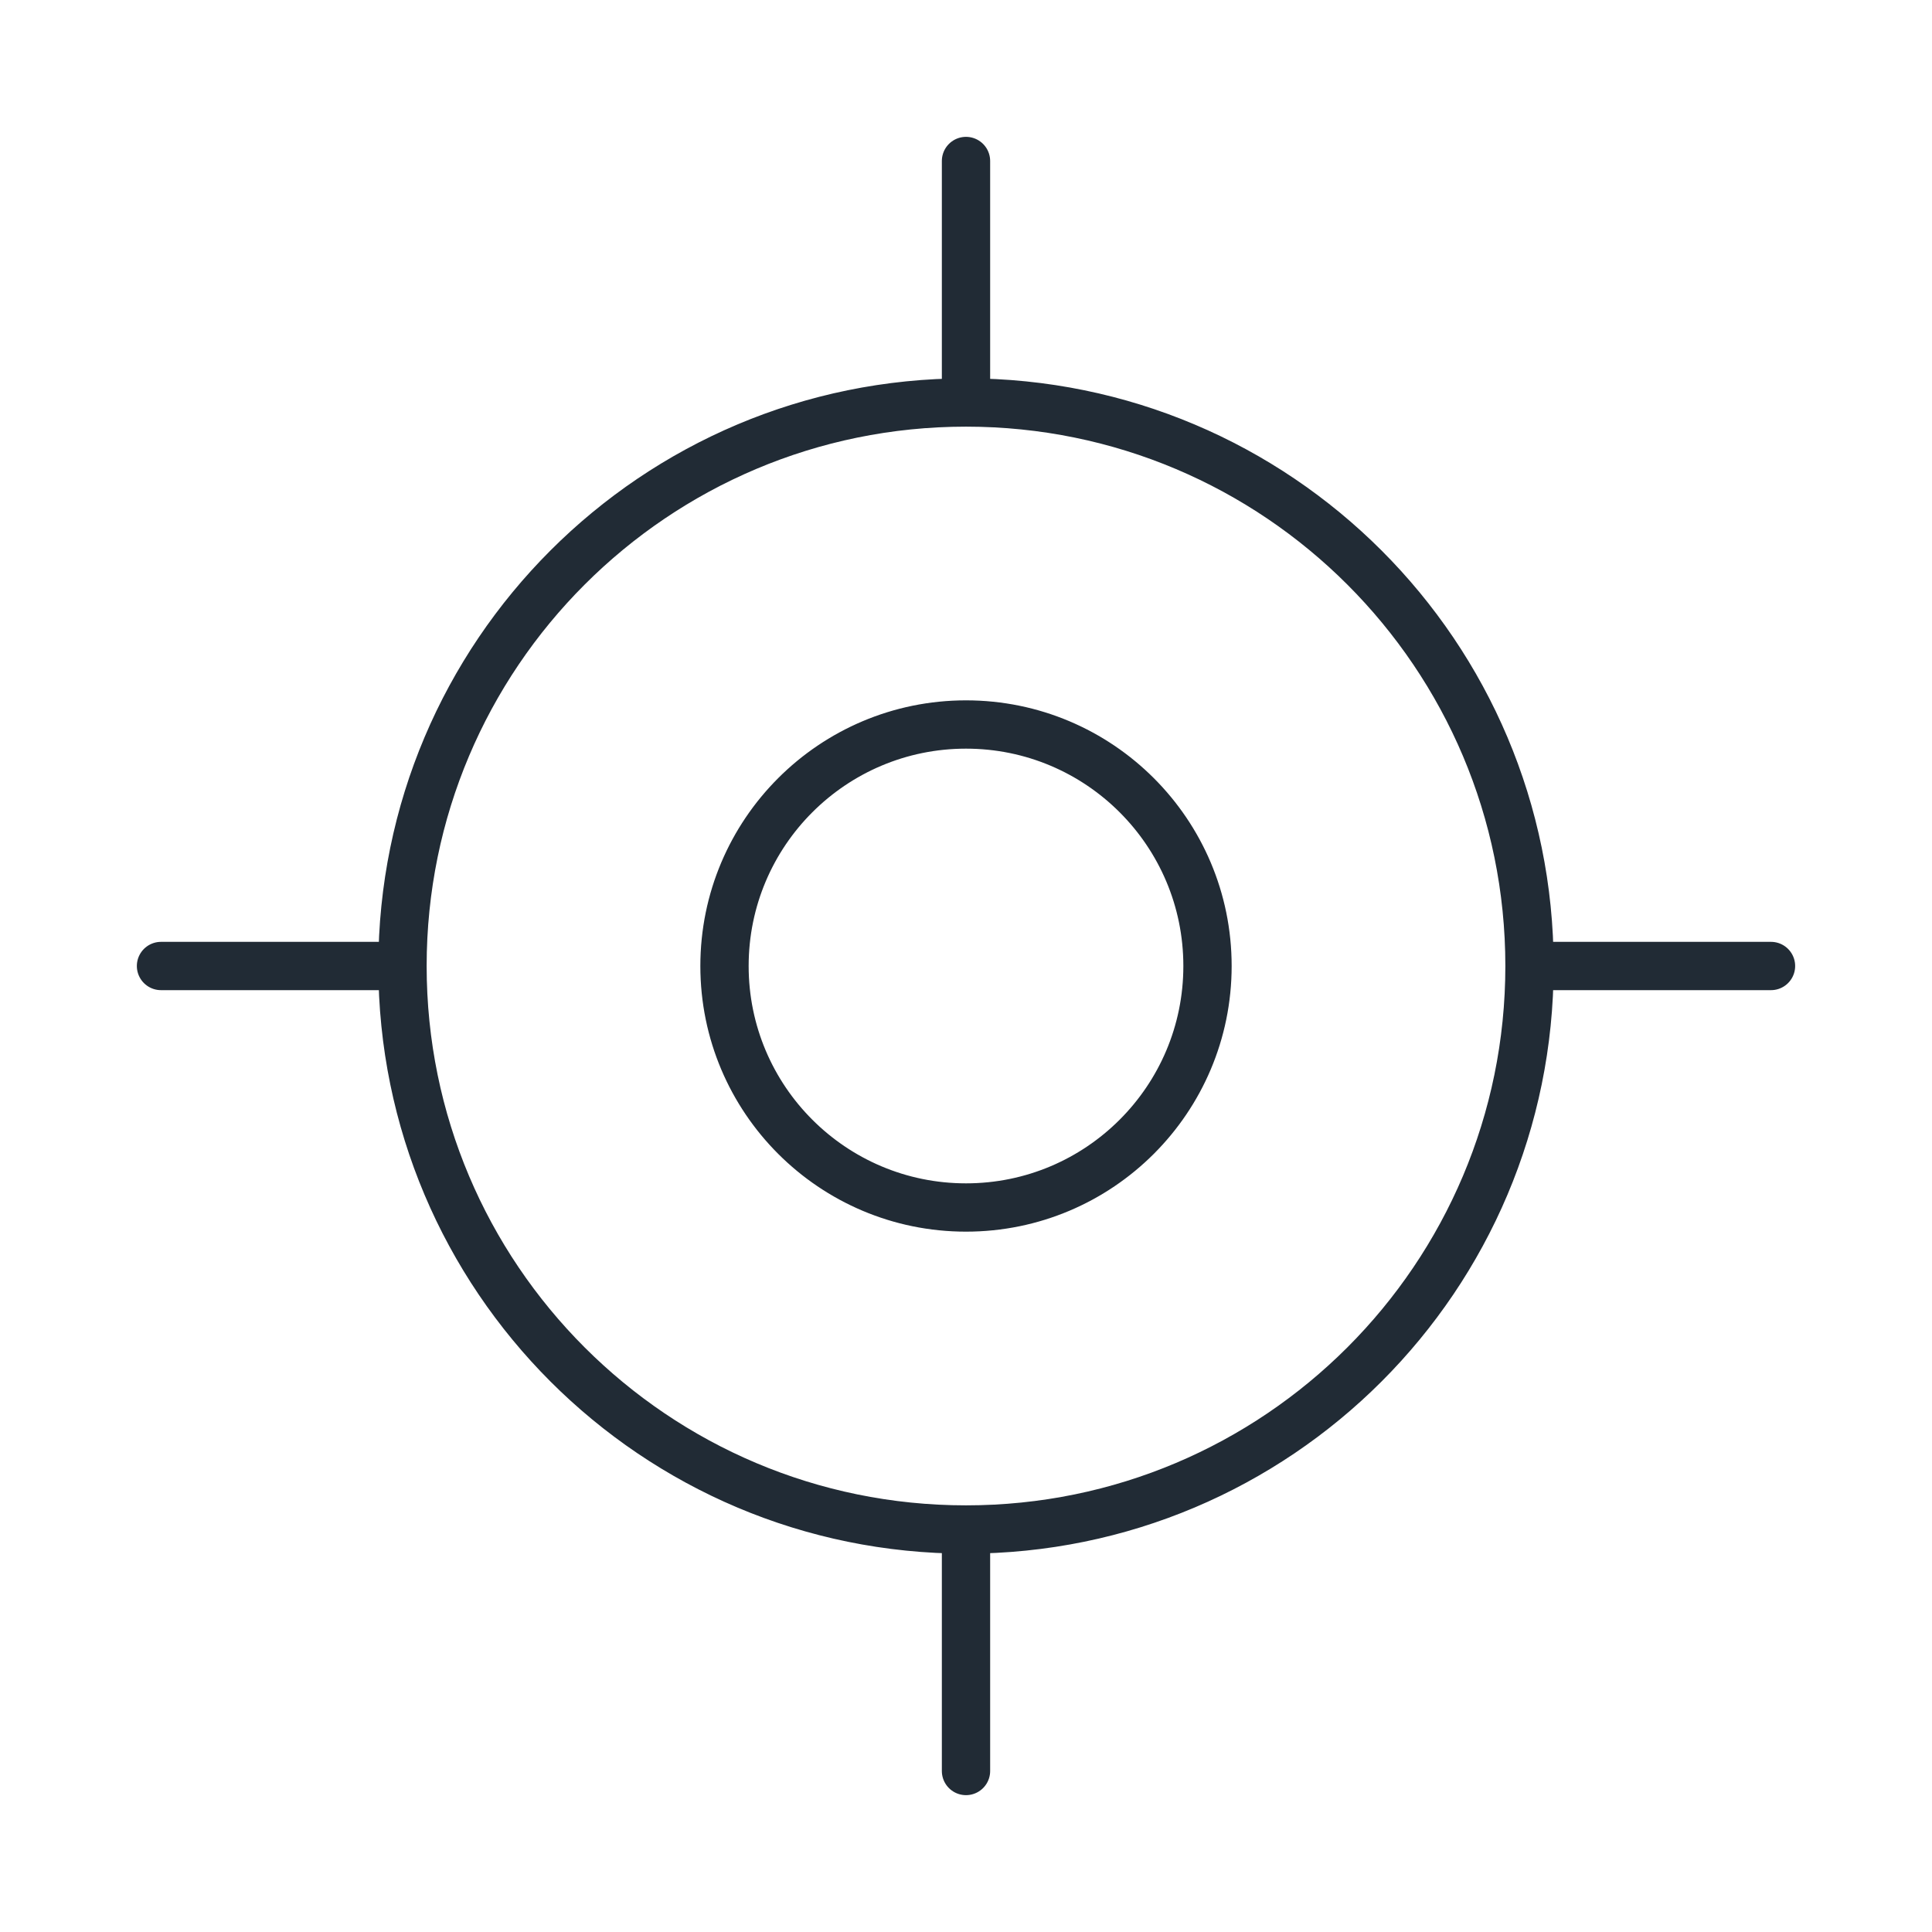 <svg width="60" height="60" viewBox="0 0 60 60" fill="none" xmlns="http://www.w3.org/2000/svg">
<path d="M5 30H12.5M12.5 30C12.5 39.665 20.335 47.5 30 47.5M12.5 30C12.5 20.335 20.335 12.5 30 12.5M47.5 30H55M47.5 30C47.5 39.665 39.665 47.5 30 47.5M47.5 30C47.5 20.335 39.665 12.5 30 12.5M30 5V12.5M30 47.5V55M37.5 30C37.5 34.142 34.142 37.5 30 37.5C25.858 37.5 22.5 34.142 22.5 30C22.5 25.858 25.858 22.5 30 22.5C34.142 22.5 37.5 25.858 37.5 30Z" stroke="#212B35" stroke-width="1.5" stroke-linecap="round" stroke-linejoin="round"/>
</svg>
